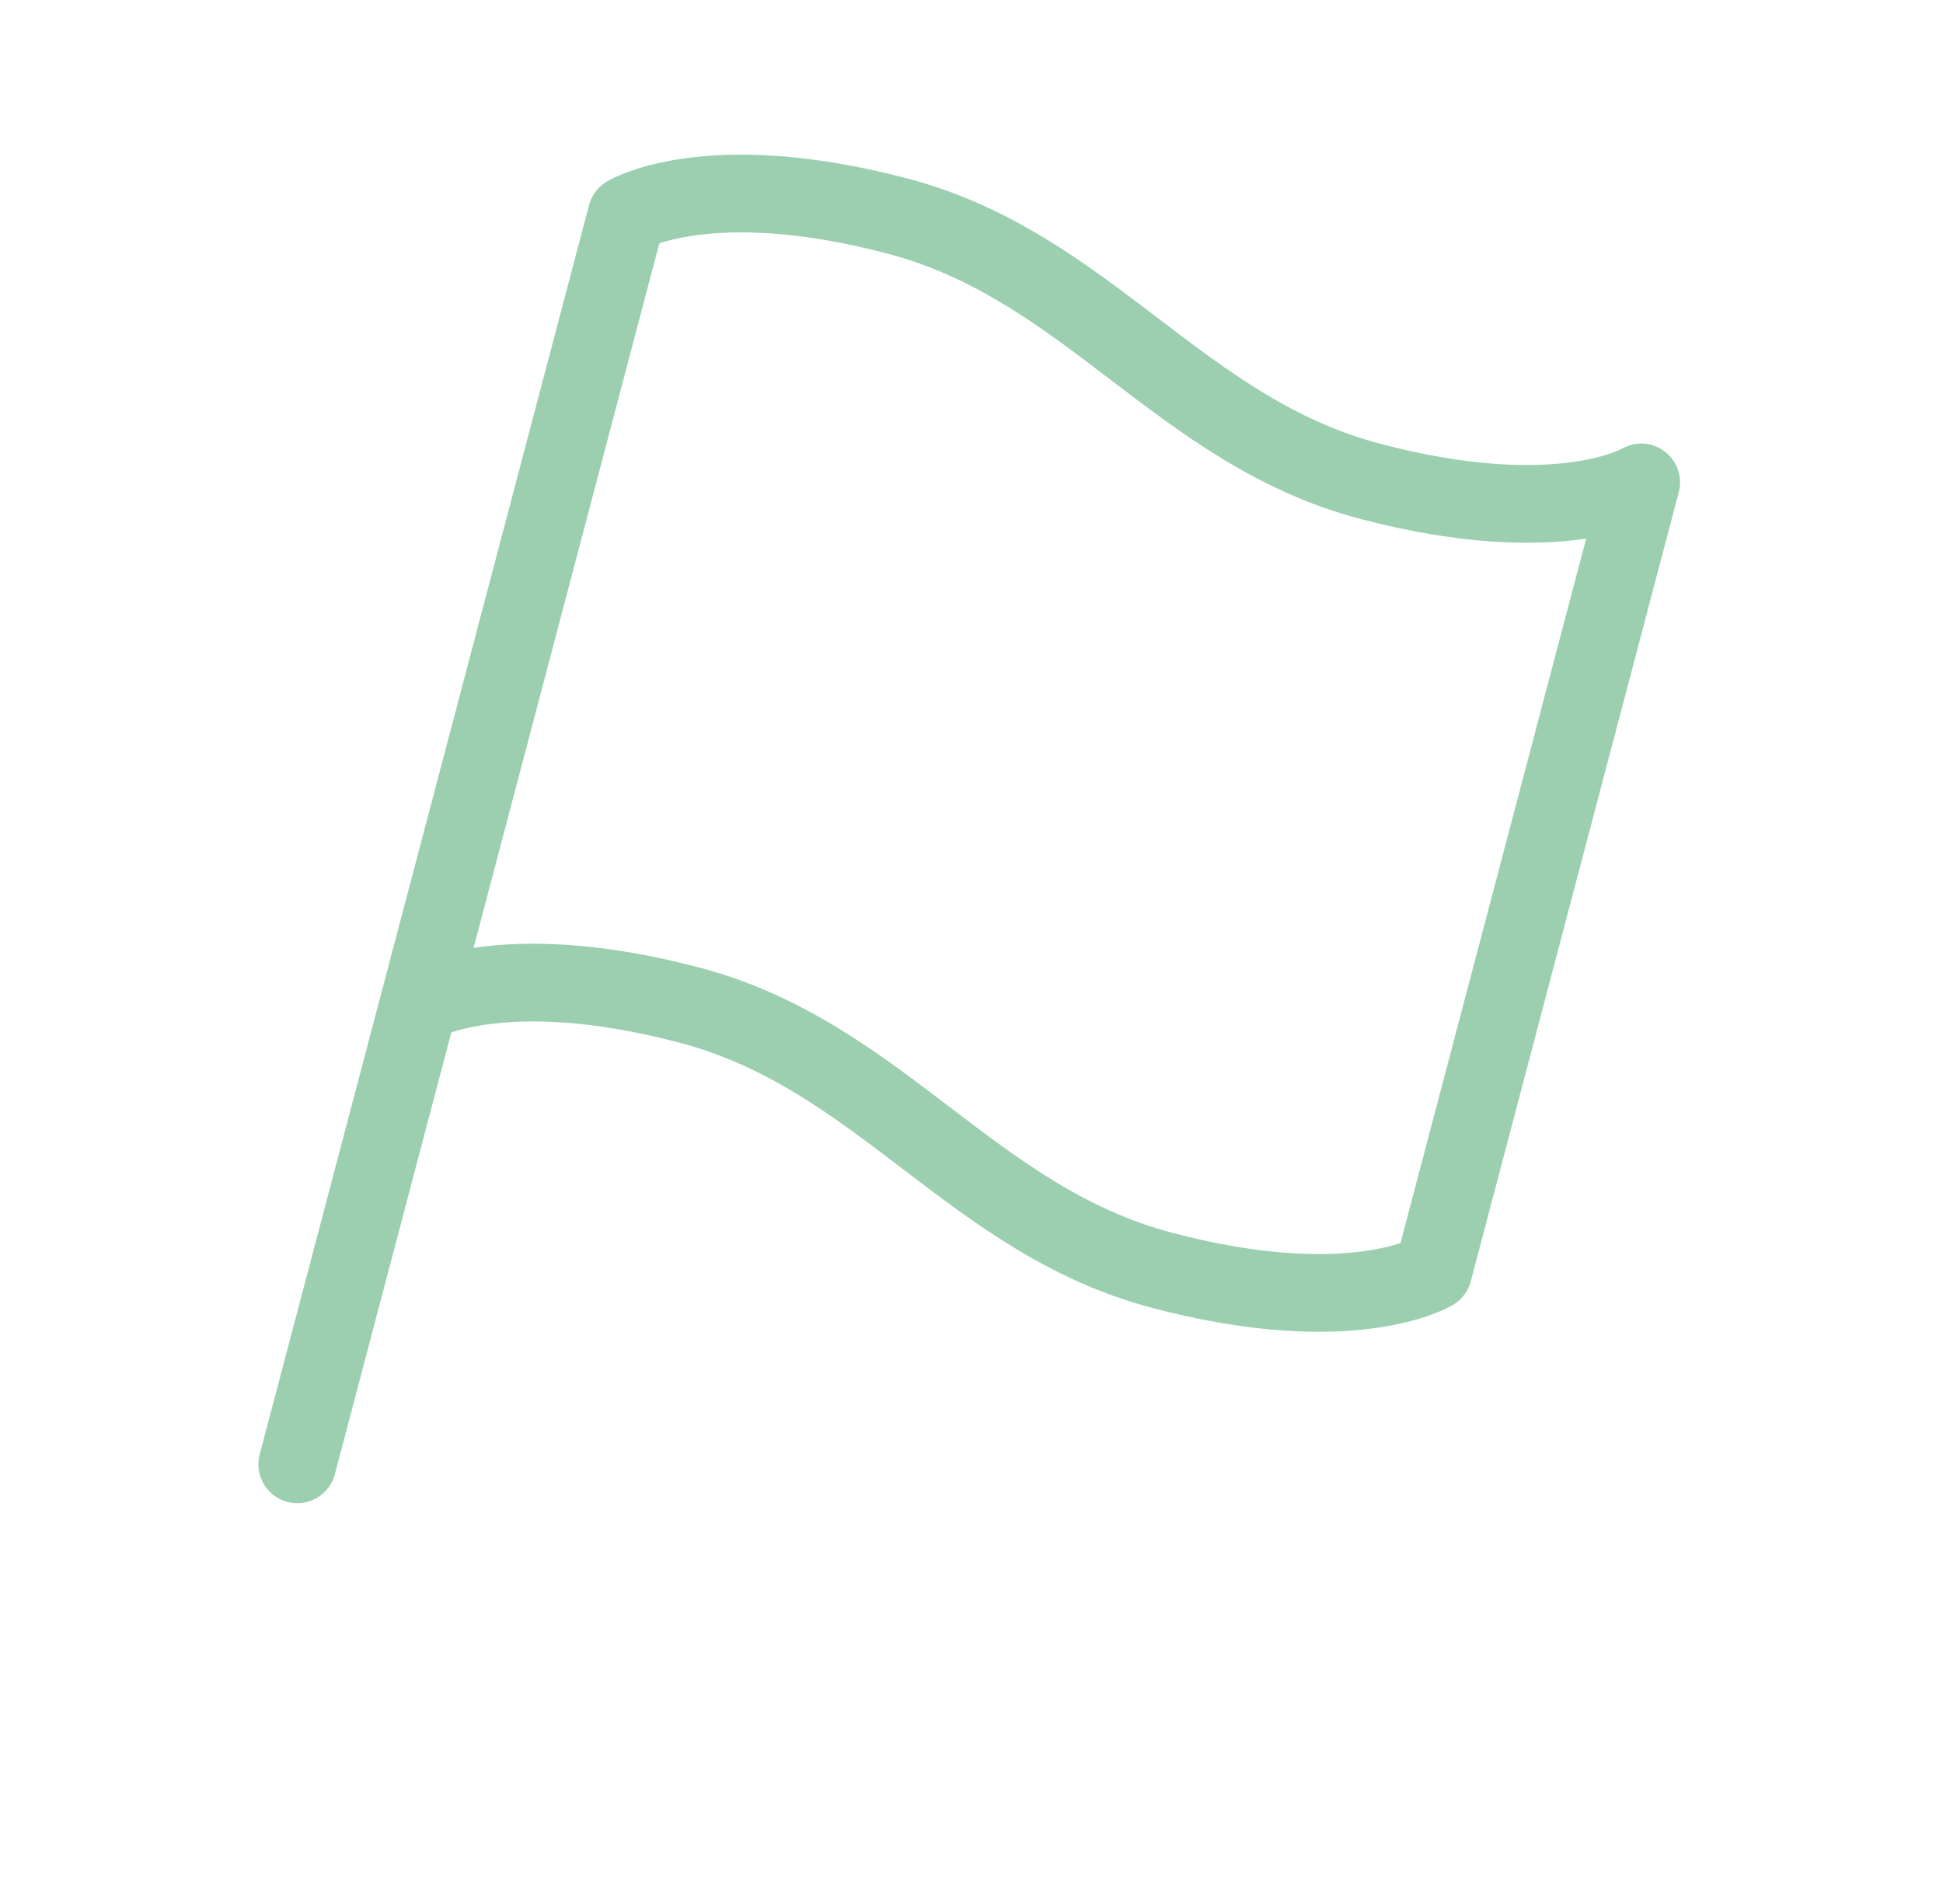 <?xml version="1.0" encoding="UTF-8"?> <svg xmlns="http://www.w3.org/2000/svg" width="50" height="49" viewBox="0 0 50 49" fill="none"><path d="M7.65 37.685L16.125 5.533C16.125 5.533 18.203 4.271 23.098 5.561C27.994 6.852 30.365 11.096 35.26 12.387C40.156 13.677 42.233 12.415 42.233 12.415L36.881 32.721C36.881 32.721 34.803 33.983 29.908 32.693C25.012 31.403 22.641 27.158 17.746 25.868C12.851 24.577 10.773 25.84 10.773 25.84" stroke="#9BCFAF" stroke-width="2" stroke-linecap="round" stroke-linejoin="round"></path></svg> 